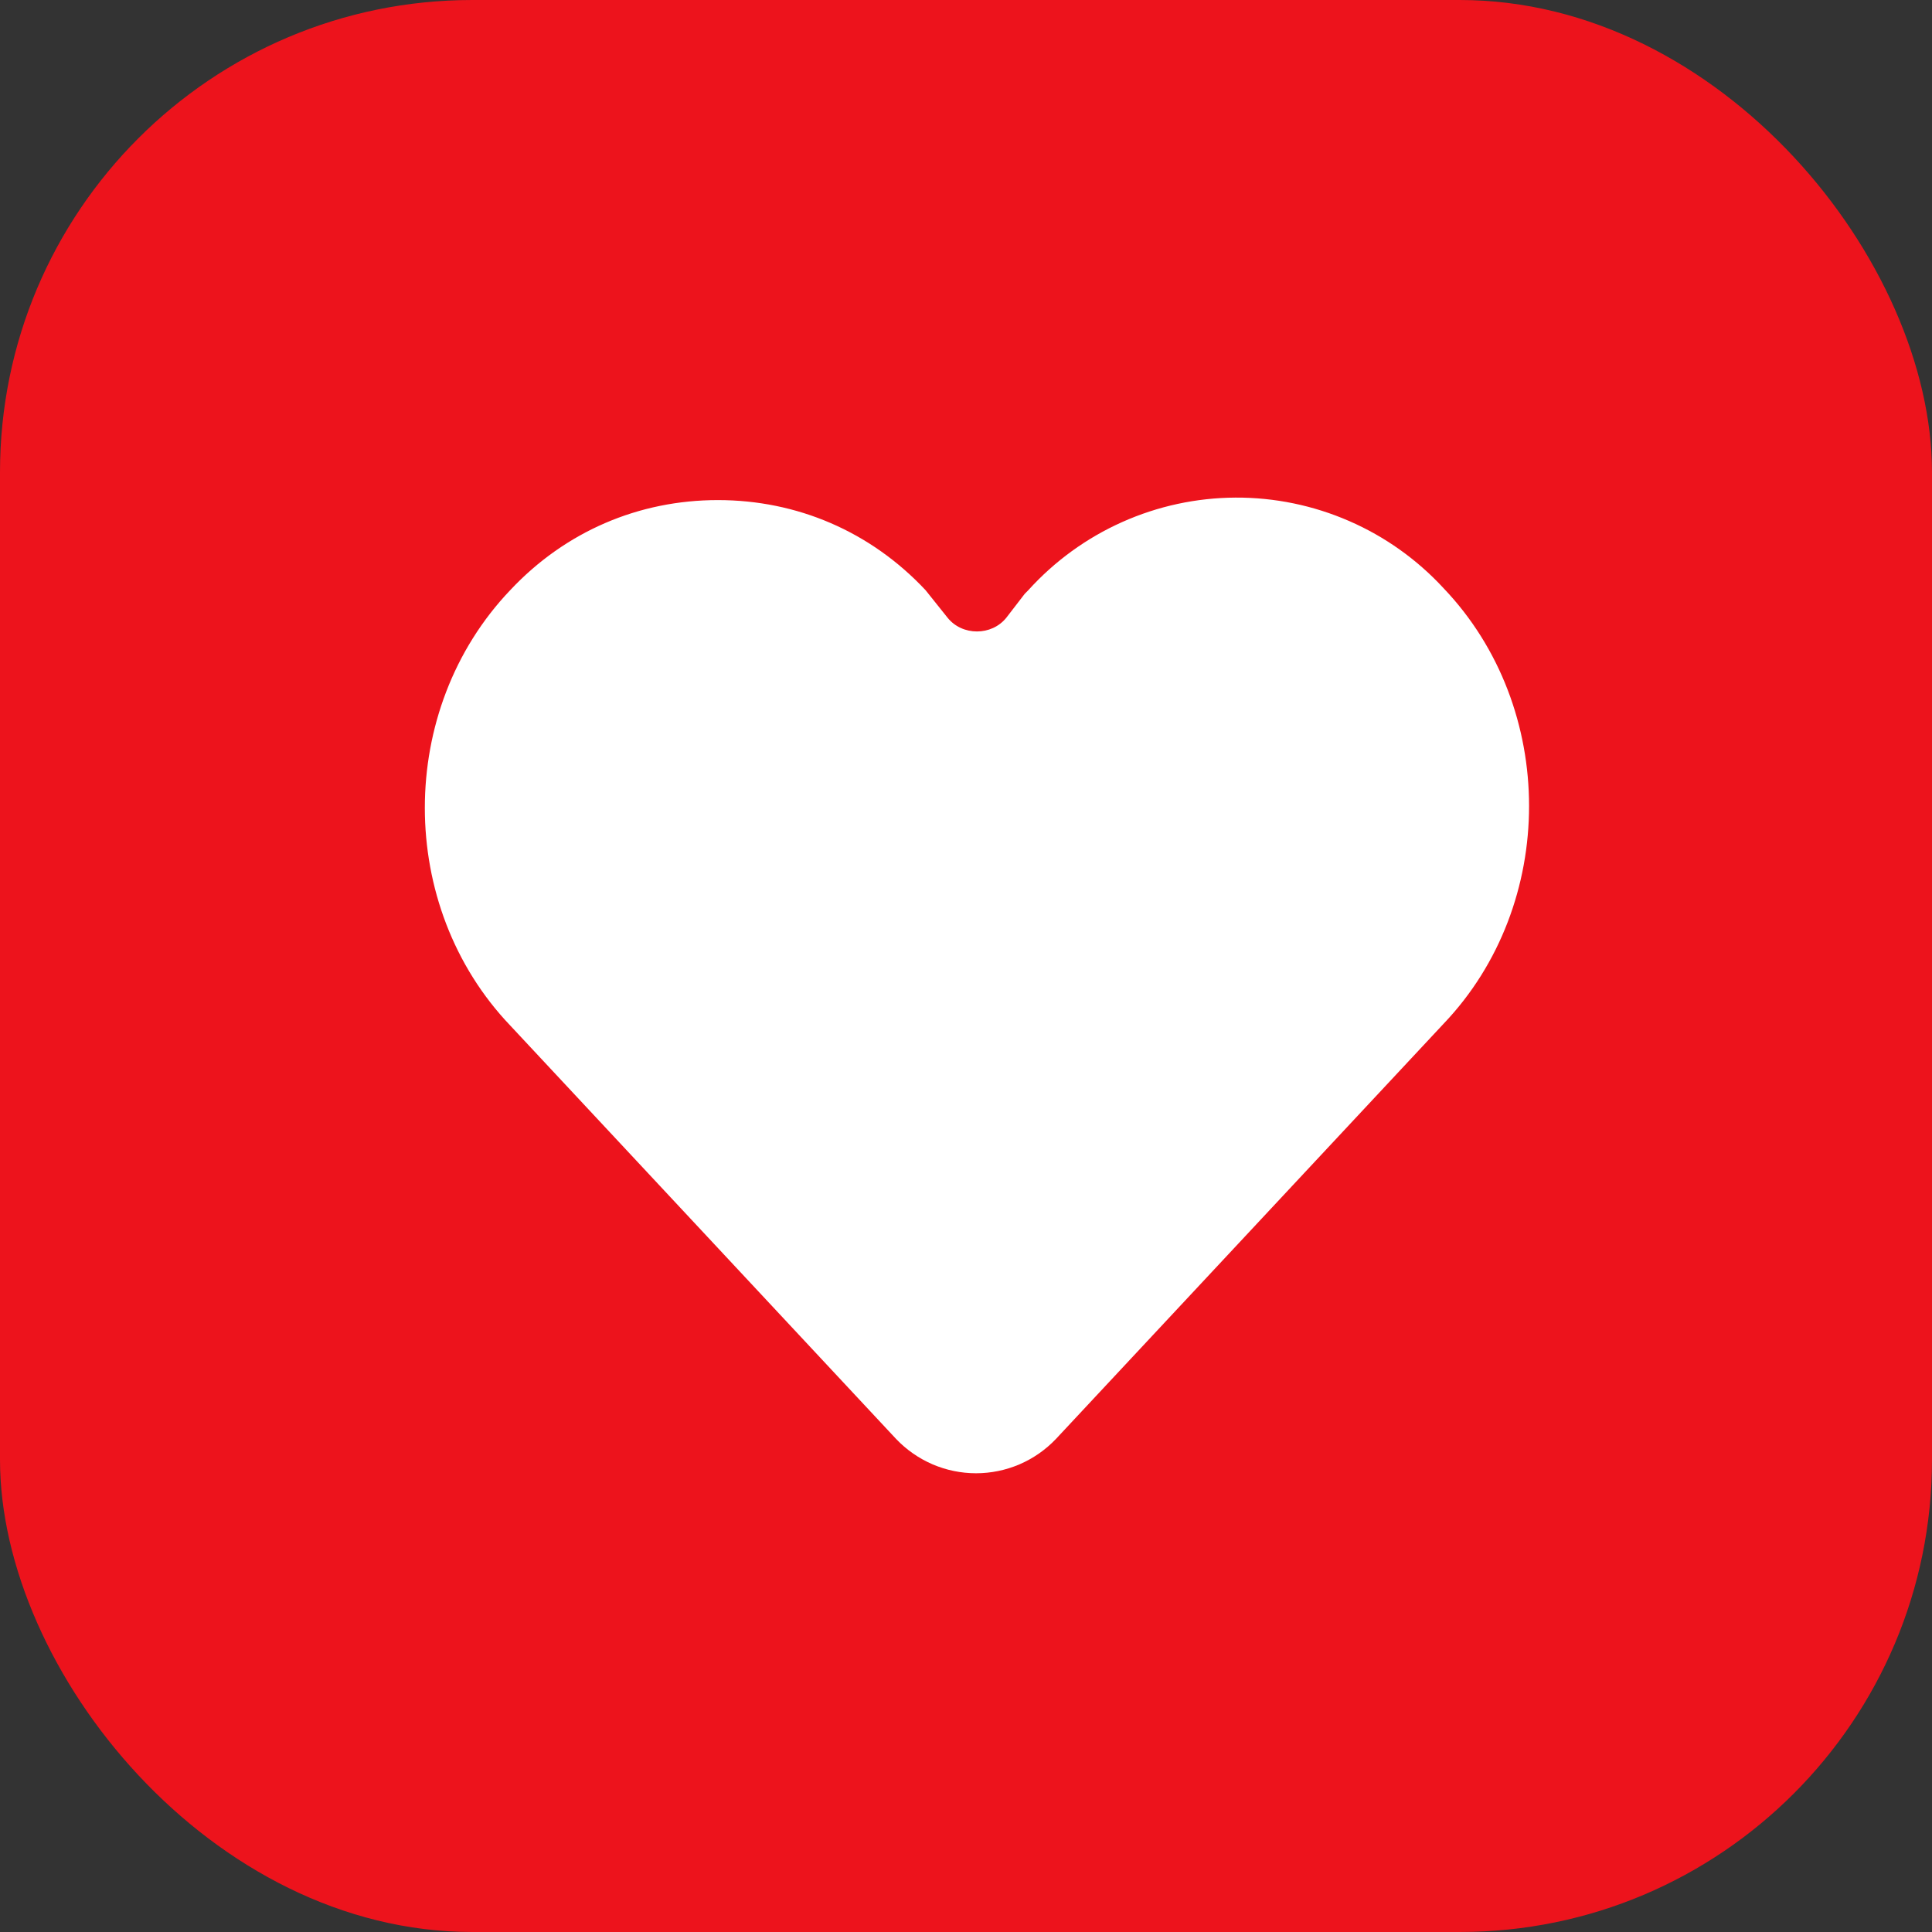 <svg width="45" height="45" viewBox="0 0 45 45" fill="none" xmlns="http://www.w3.org/2000/svg">
<rect x="0" y="0" width="45" height="45" fill="#333333" stroke="none"/>
<rect width="45" height="45" rx="11" fill="#ED131C"/>
<path d="M24.595 33.516C24.355 33.768 24.067 33.969 23.747 34.107C23.427 34.244 23.082 34.315 22.734 34.315C22.385 34.315 22.041 34.244 21.721 34.107C21.401 33.969 21.112 33.768 20.872 33.516L11.885 23.887C9.232 21.106 9.232 16.527 11.885 13.745C13.169 12.376 14.881 11.648 16.721 11.648C18.561 11.648 20.273 12.376 21.557 13.745L22.07 14.387C22.413 14.815 23.097 14.815 23.44 14.387L23.868 13.831L23.953 13.745C24.564 13.07 25.308 12.53 26.139 12.159C26.97 11.788 27.869 11.594 28.779 11.59C29.689 11.586 30.59 11.772 31.425 12.136C32.259 12.499 33.008 13.033 33.625 13.702C36.278 16.484 36.278 21.063 33.625 23.844L24.595 33.516Z" fill="white"/>
</svg>
